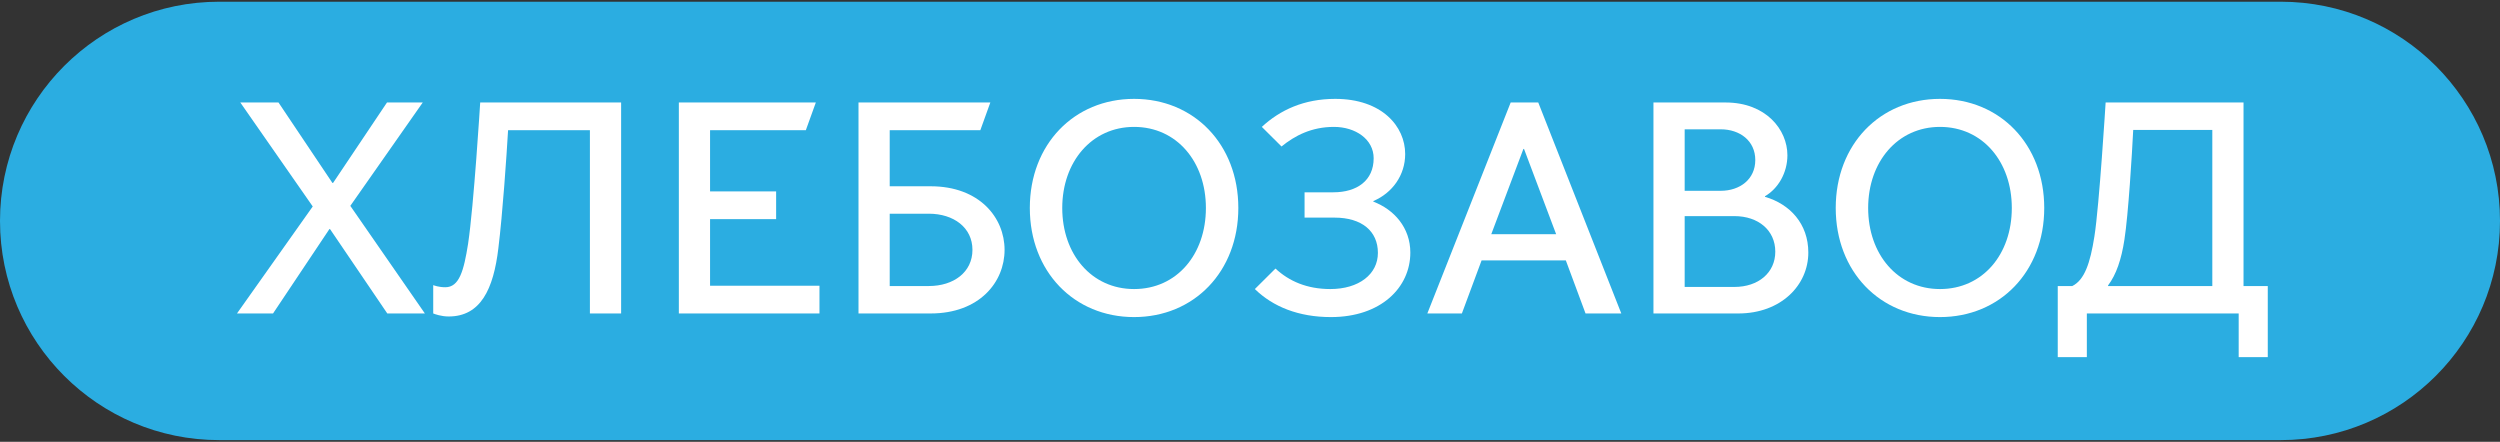 <?xml version="1.0" encoding="UTF-8"?> <svg xmlns="http://www.w3.org/2000/svg" width="911" height="161" viewBox="0 0 911 161" fill="none"><rect x="0" y="0" width="911" height="161" fill="#333333" stroke="none"/> <path d="M0 80.499C0 36.386 35.765 0.625 79.882 0.625H831.118C875.235 0.625 911 36.386 911 80.499C911 124.613 875.235 160.374 831.118 160.374H79.882C35.765 160.374 0 124.613 0 80.499Z" fill="#2BADE1"></path> <path d="M86.352 114.226H99.494L120.035 83.474H120.256L141.129 114.226H154.823L127.655 75.017L154.05 37.346H141.018L121.36 66.67H121.139L101.481 37.346H87.566L113.961 75.237L86.352 114.226Z" fill="white"></path> <path d="M163.498 115.324C175.094 115.324 179.843 105.439 181.61 90.393C183.156 77.873 184.592 56.896 185.144 47.45H214.962V114.226H226.337V37.346H174.984C174.984 37.346 172.664 74.907 170.566 88.855C169.02 98.63 167.363 104.671 162.283 104.671C159.854 104.671 158.197 104.012 157.866 103.902V114.226C158.418 114.445 160.737 115.324 163.498 115.324Z" fill="white"></path> <path d="M247.372 114.226H298.615V104.121H258.747V79.85H282.822V69.745H258.747V47.45H293.645L297.29 37.346H247.372V114.226Z" fill="white"></path> <path d="M339.12 67.878H324.211V47.45H357.232L360.877 37.346H312.836V114.226H339.12C356.901 114.226 366.067 102.804 366.067 91.052C366.067 79.3 356.901 67.878 339.12 67.878ZM354.361 91.052C354.361 99.179 347.514 104.231 338.458 104.231H324.211V77.873H338.458C347.514 77.873 354.361 82.925 354.361 91.052Z" fill="white"></path> <path d="M413.258 115.544C435.124 115.544 451.248 98.96 451.248 75.786C451.248 52.612 435.124 36.028 413.258 36.028C391.391 36.028 375.267 52.612 375.267 75.786C375.267 98.96 391.391 115.544 413.258 115.544ZM413.258 105.33C397.796 105.33 387.084 92.699 387.084 75.786C387.084 58.982 397.796 46.242 413.258 46.242C428.829 46.242 439.431 58.982 439.431 75.786C439.431 92.699 428.829 105.33 413.258 105.33Z" fill="white"></path> <path d="M484.99 115.544C503.212 115.544 513.925 104.78 513.925 92.04C513.925 82.925 507.961 76.335 500.451 73.48V73.26C507.409 70.294 512.047 63.815 512.047 56.127C512.047 46.023 503.544 36.028 486.536 36.028C475.161 36.028 466.437 40.092 459.81 46.242L466.989 53.381C471.848 49.427 477.922 46.242 486.094 46.242C493.936 46.242 500.562 50.745 500.562 57.664C500.562 65.792 494.488 70.075 485.874 70.075H475.382V79.3H486.315C496.255 79.3 502.108 84.243 502.108 92.15C502.108 99.948 495.15 105.33 484.769 105.33C476.266 105.33 469.75 102.474 464.78 97.861L457.27 105.33C463.897 111.809 473.284 115.544 484.99 115.544Z" fill="white"></path> <path d="M532.71 114.226L539.889 94.896H570.59L577.769 114.226H590.8L560.54 37.346H550.491L520.12 114.226H532.71ZM543.423 85.341L555.129 54.26H555.35L567.056 85.341H543.423Z" fill="white"></path> <path d="M602.519 114.226H633.441C649.013 114.226 658.952 103.902 658.952 92.04C658.952 81.497 652.216 74.358 643.16 71.722V71.503C647.909 68.757 651.332 63.046 651.332 56.566C651.332 47.231 643.491 37.346 628.803 37.346H602.519V114.226ZM613.894 69.526V47.121H627.036C633.993 47.121 639.626 51.294 639.626 58.323C639.626 65.352 633.993 69.526 627.036 69.526H613.894ZM613.894 104.561V78.751H632.006C640.73 78.751 646.915 83.913 646.915 91.711C646.915 99.399 640.73 104.561 632.006 104.561H613.894Z" fill="white"></path> <path d="M706.93 115.544C728.797 115.544 744.921 98.96 744.921 75.786C744.921 52.612 728.797 36.028 706.93 36.028C685.064 36.028 668.94 52.612 668.94 75.786C668.94 98.96 685.064 115.544 706.93 115.544ZM706.93 105.33C691.469 105.33 680.757 92.699 680.757 75.786C680.757 58.982 691.469 46.242 706.93 46.242C722.502 46.242 733.104 58.982 733.104 75.786C733.104 92.699 722.502 105.33 706.93 105.33Z" fill="white"></path> <path d="M749.844 130.151H760.446V114.226H815.775V130.151H826.377V104.231H817.542V37.346H767.293C767.293 37.346 764.974 74.907 763.207 86.11C761.661 95.994 759.562 102.035 755.145 104.231H749.844V130.151ZM768.177 104.012C771.158 100.058 773.036 94.566 774.14 87.318C775.576 78.092 776.901 56.237 777.343 47.341H806.167V104.231H768.177V104.012Z" fill="white"></path> </svg> 